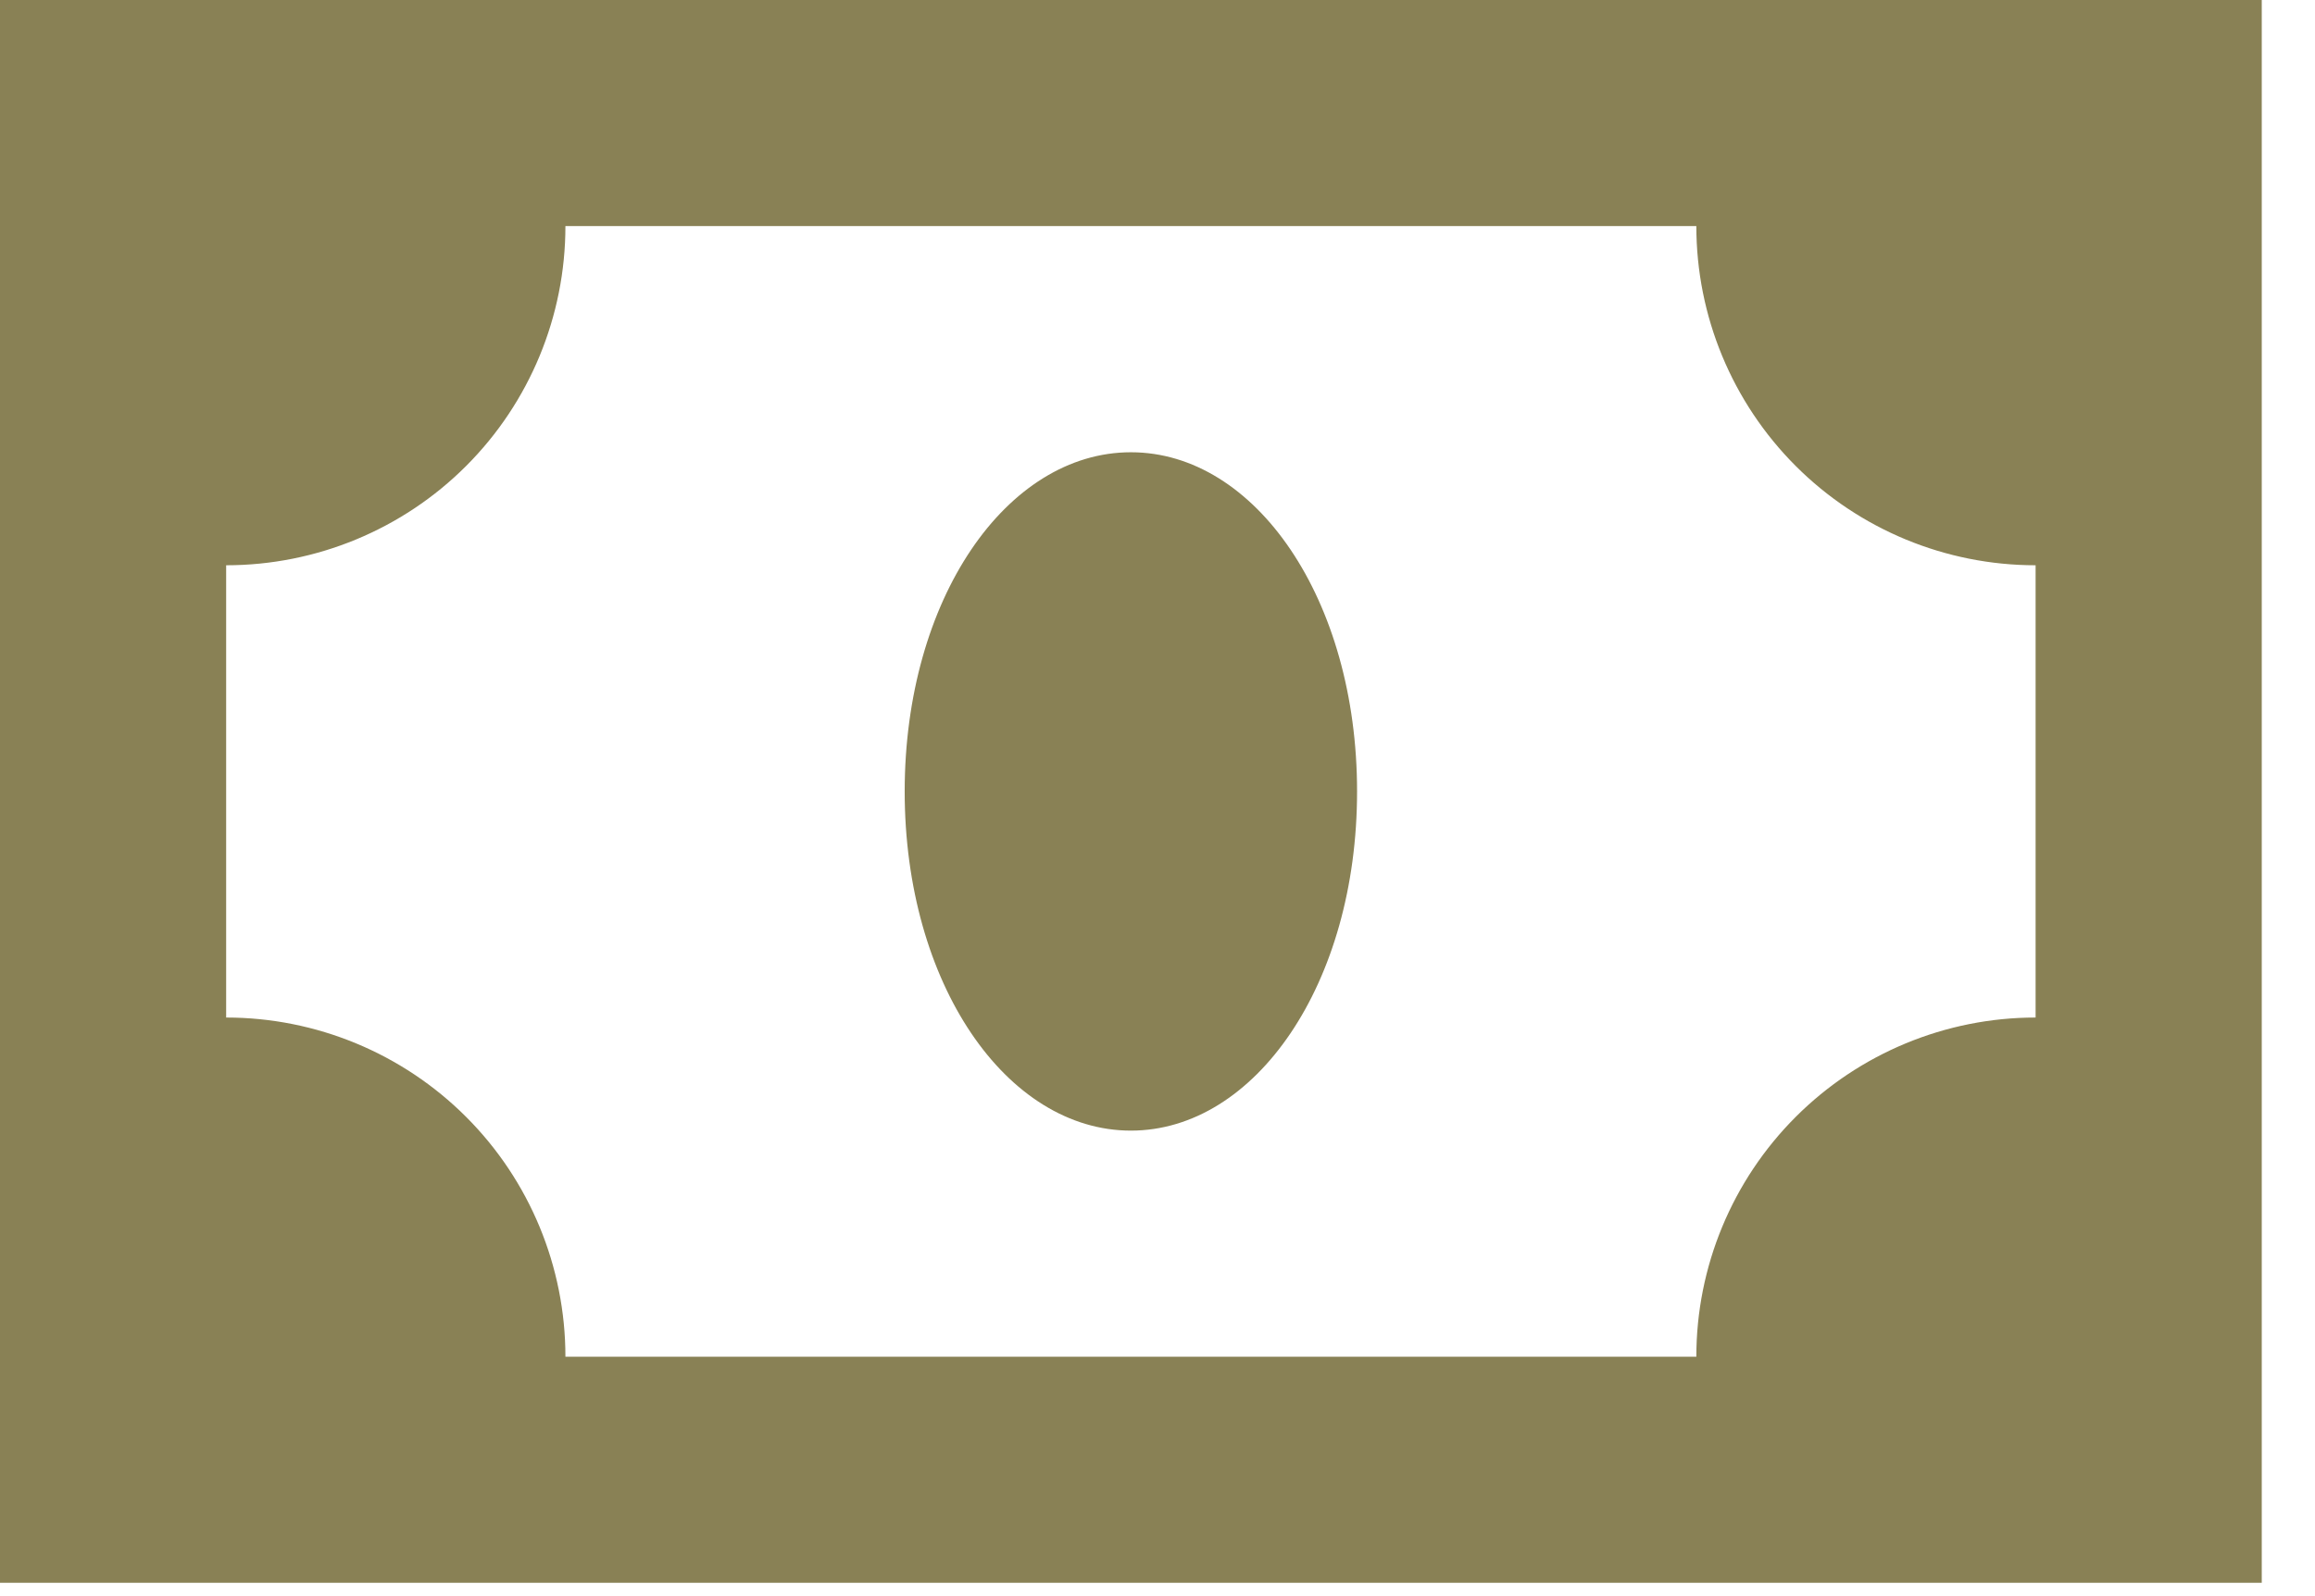 <svg width="29" height="20" viewBox="0 0 29 20" fill="none" xmlns="http://www.w3.org/2000/svg">
<path d="M0 0V19.833H28.333V0H0ZM7.083 17C7.083 15.873 6.636 14.792 5.839 13.995C5.042 13.198 3.961 12.75 2.833 12.75V7.083C3.961 7.083 5.042 6.636 5.839 5.839C6.636 5.042 7.083 3.961 7.083 2.833H21.25C21.25 3.961 21.698 5.042 22.495 5.839C23.292 6.636 24.373 7.083 25.5 7.083V12.75C24.373 12.75 23.292 13.198 22.495 13.995C21.698 14.792 21.25 15.873 21.25 17H7.083ZM14.167 5.667C15.725 5.667 17 7.508 17 9.917C17 12.325 15.725 14.167 14.167 14.167C12.608 14.167 11.333 12.325 11.333 9.917C11.333 7.508 12.608 5.667 14.167 5.667Z" fill="#898155"/>
</svg>
